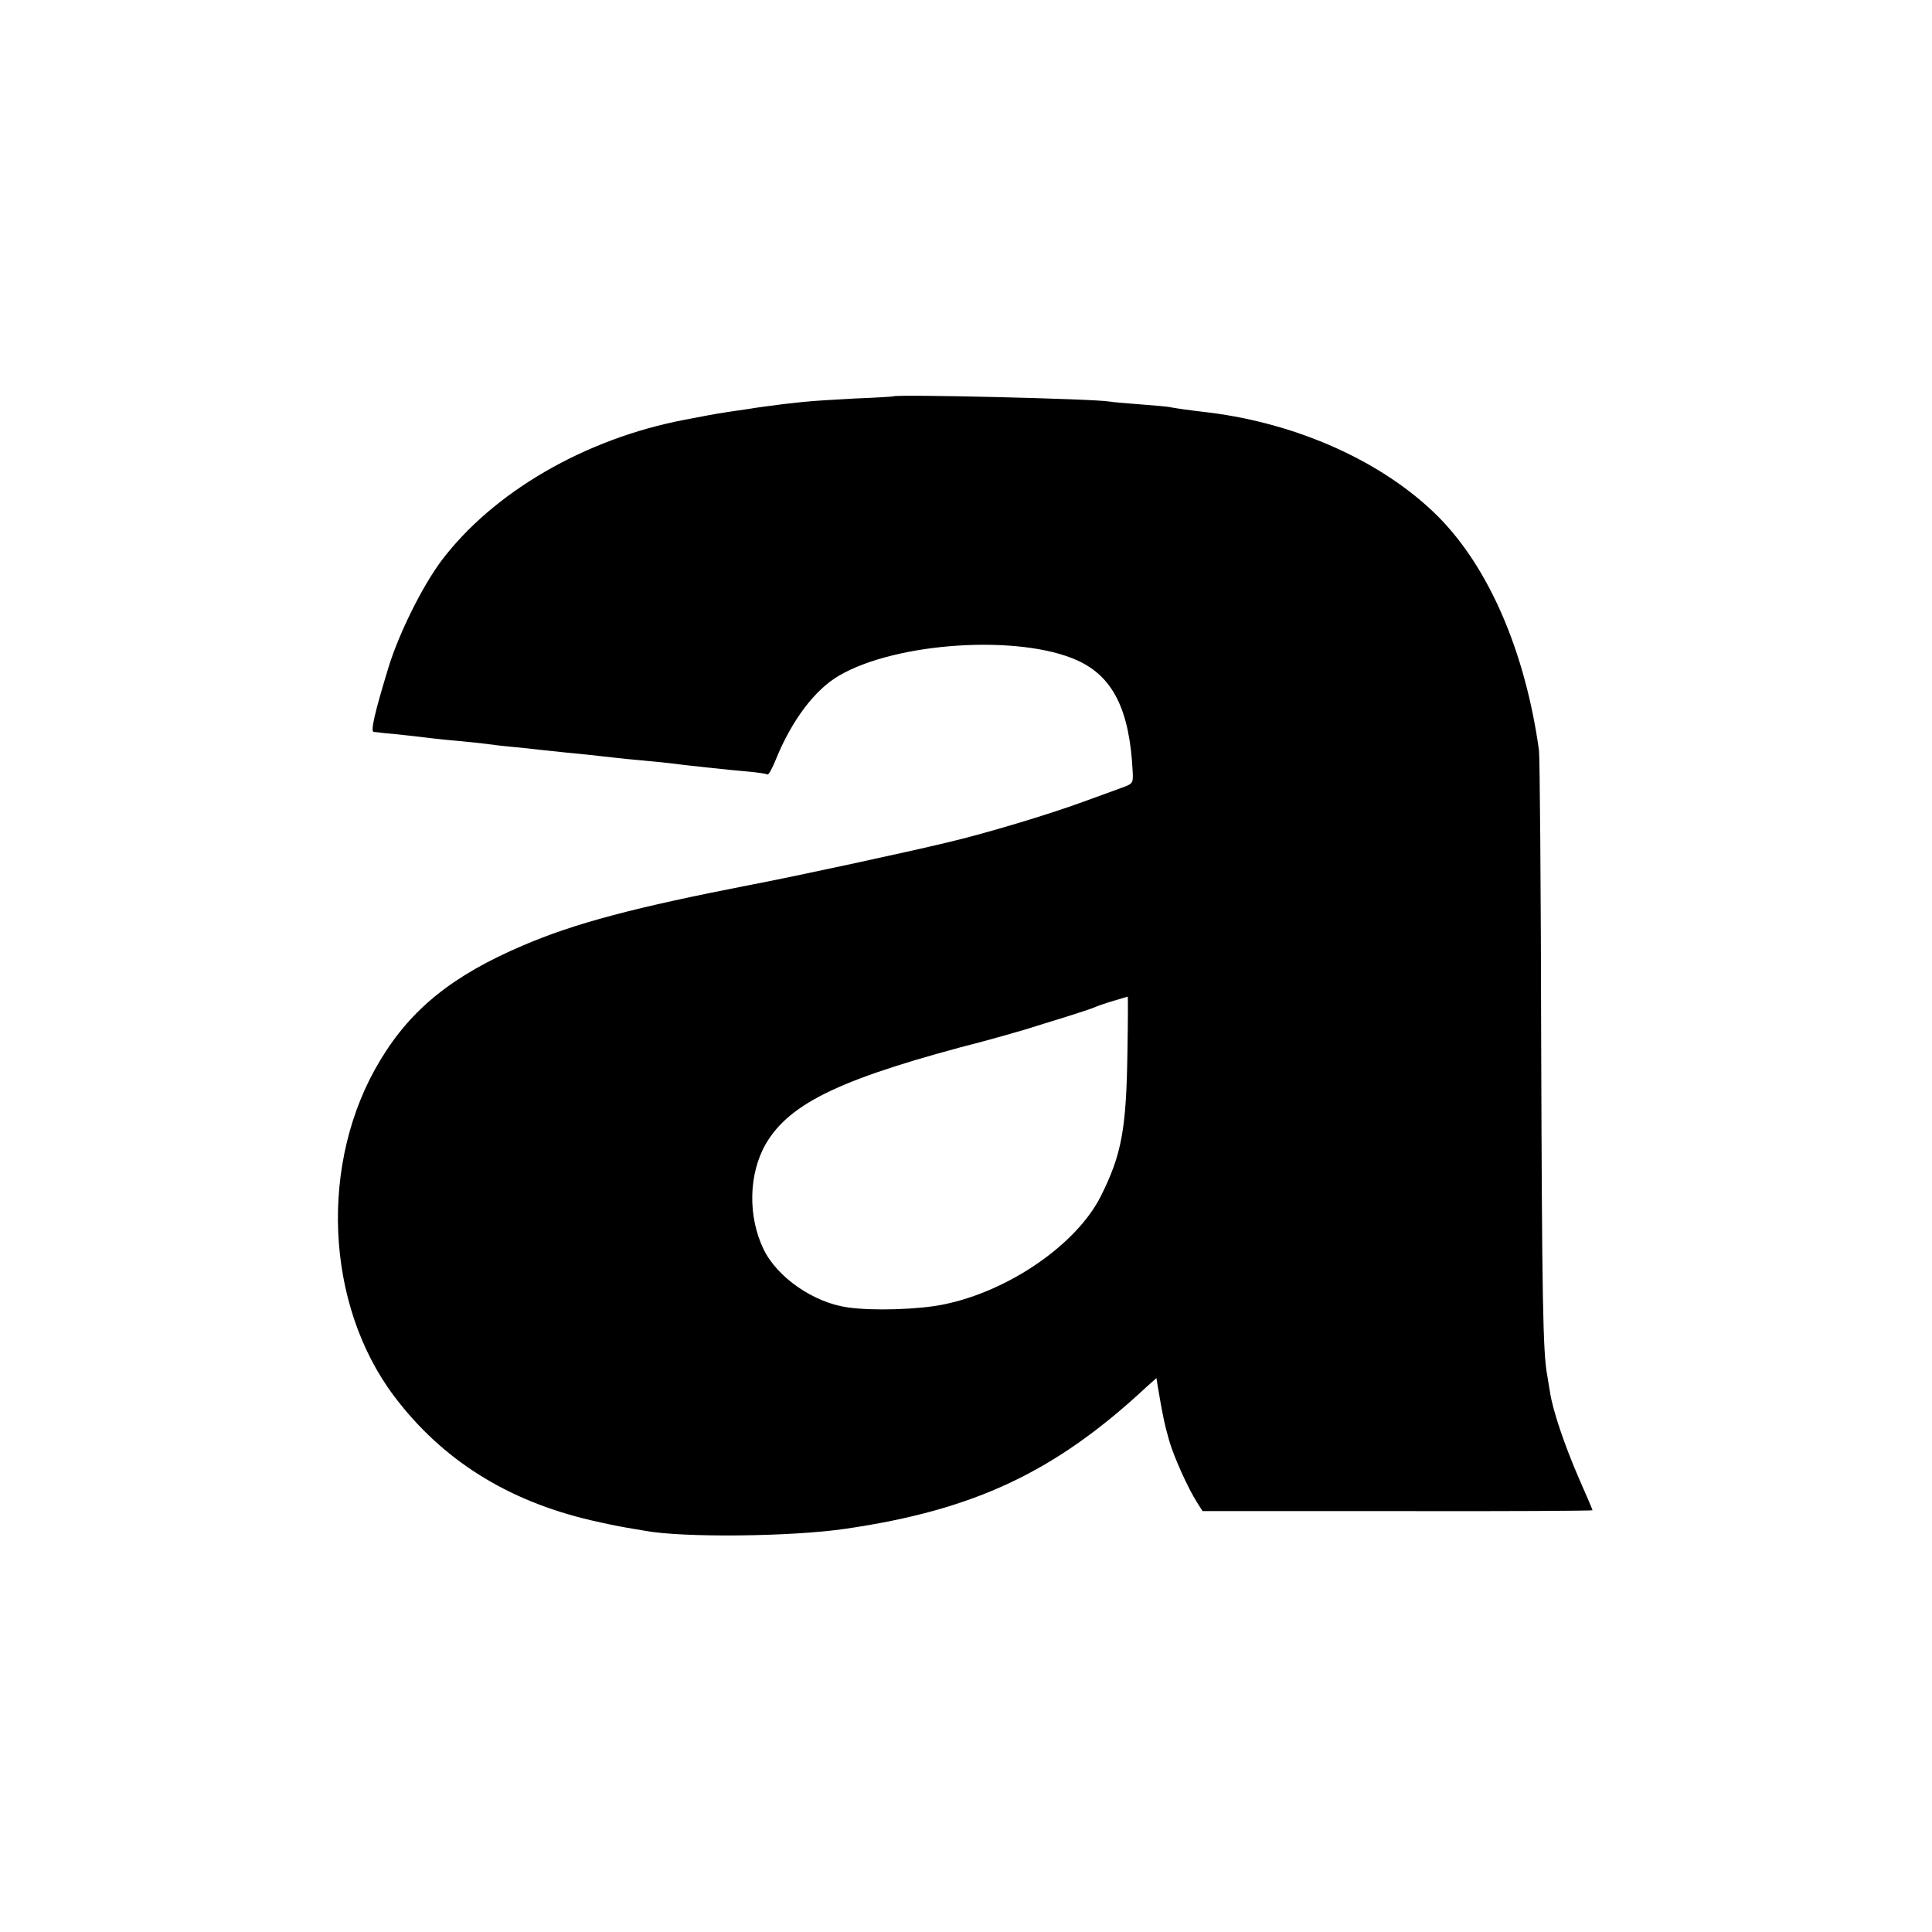 <?xml version="1.0" standalone="no"?>
<!DOCTYPE svg PUBLIC "-//W3C//DTD SVG 20010904//EN"
 "http://www.w3.org/TR/2001/REC-SVG-20010904/DTD/svg10.dtd">
<svg version="1.0" xmlns="http://www.w3.org/2000/svg"
 width="700pt" height="700pt" viewBox="0 0 700 700"
 preserveAspectRatio="xMidYMid meet">
<g transform="translate(0,700) scale(0.1,-0.1)"
fill="#000000" stroke="none">
<path d="M3237 5564 c-1 -1 -65 -5 -142 -8 -77 -4 -153 -9 -170 -11 -16 -1
-55 -6 -85 -9 -30 -4 -89 -11 -130 -18 -116 -17 -99 -14 -230 -39 -361 -69
-693 -262 -881 -511 -70 -94 -155 -266 -192 -388 -50 -164 -65 -230 -53 -232
6 0 22 -2 36 -4 48 -4 145 -15 175 -19 17 -2 62 -7 100 -10 39 -4 81 -8 95
-10 14 -2 52 -7 85 -10 33 -3 80 -8 105 -11 75 -8 122 -13 185 -19 33 -4 74
-8 90 -10 17 -2 62 -7 100 -10 39 -4 84 -8 100 -10 42 -6 218 -25 290 -31 33
-3 63 -8 66 -10 4 -2 17 22 30 54 57 141 141 253 229 304 209 122 655 150 864
55 129 -59 189 -179 200 -404 2 -41 0 -43 -39 -57 -22 -8 -85 -31 -140 -51
-125 -46 -358 -116 -495 -148 -136 -33 -553 -123 -700 -151 -433 -84 -647
-141 -836 -222 -253 -108 -404 -229 -516 -415 -223 -368 -201 -885 51 -1219
173 -229 408 -377 711 -448 47 -11 105 -23 130 -27 25 -4 54 -9 65 -11 136
-26 533 -22 729 7 466 68 758 205 1088 512 l38 34 5 -31 c16 -96 24 -136 41
-195 16 -57 69 -175 102 -226 l19 -30 706 0 c389 -1 707 1 707 3 0 2 -22 54
-49 115 -53 122 -96 250 -105 313 -4 22 -8 49 -10 61 -16 79 -19 291 -22 1203
-1 564 -5 1041 -8 1062 -50 358 -182 663 -367 848 -196 195 -502 334 -826 375
-70 8 -118 15 -140 19 -11 3 -62 7 -113 11 -51 4 -100 8 -110 10 -50 10 -773
27 -783 19z m848 -2371 c-4 -286 -21 -376 -97 -528 -88 -174 -333 -343 -568
-391 -90 -19 -259 -24 -348 -11 -124 17 -256 109 -305 210 -58 119 -55 274 8
383 88 150 279 240 795 373 47 13 112 31 145 41 33 10 98 31 145 45 47 15 94
30 105 35 11 5 43 16 70 24 28 8 51 15 51 15 1 1 1 -88 -1 -196z"/>
</g>
</svg>
